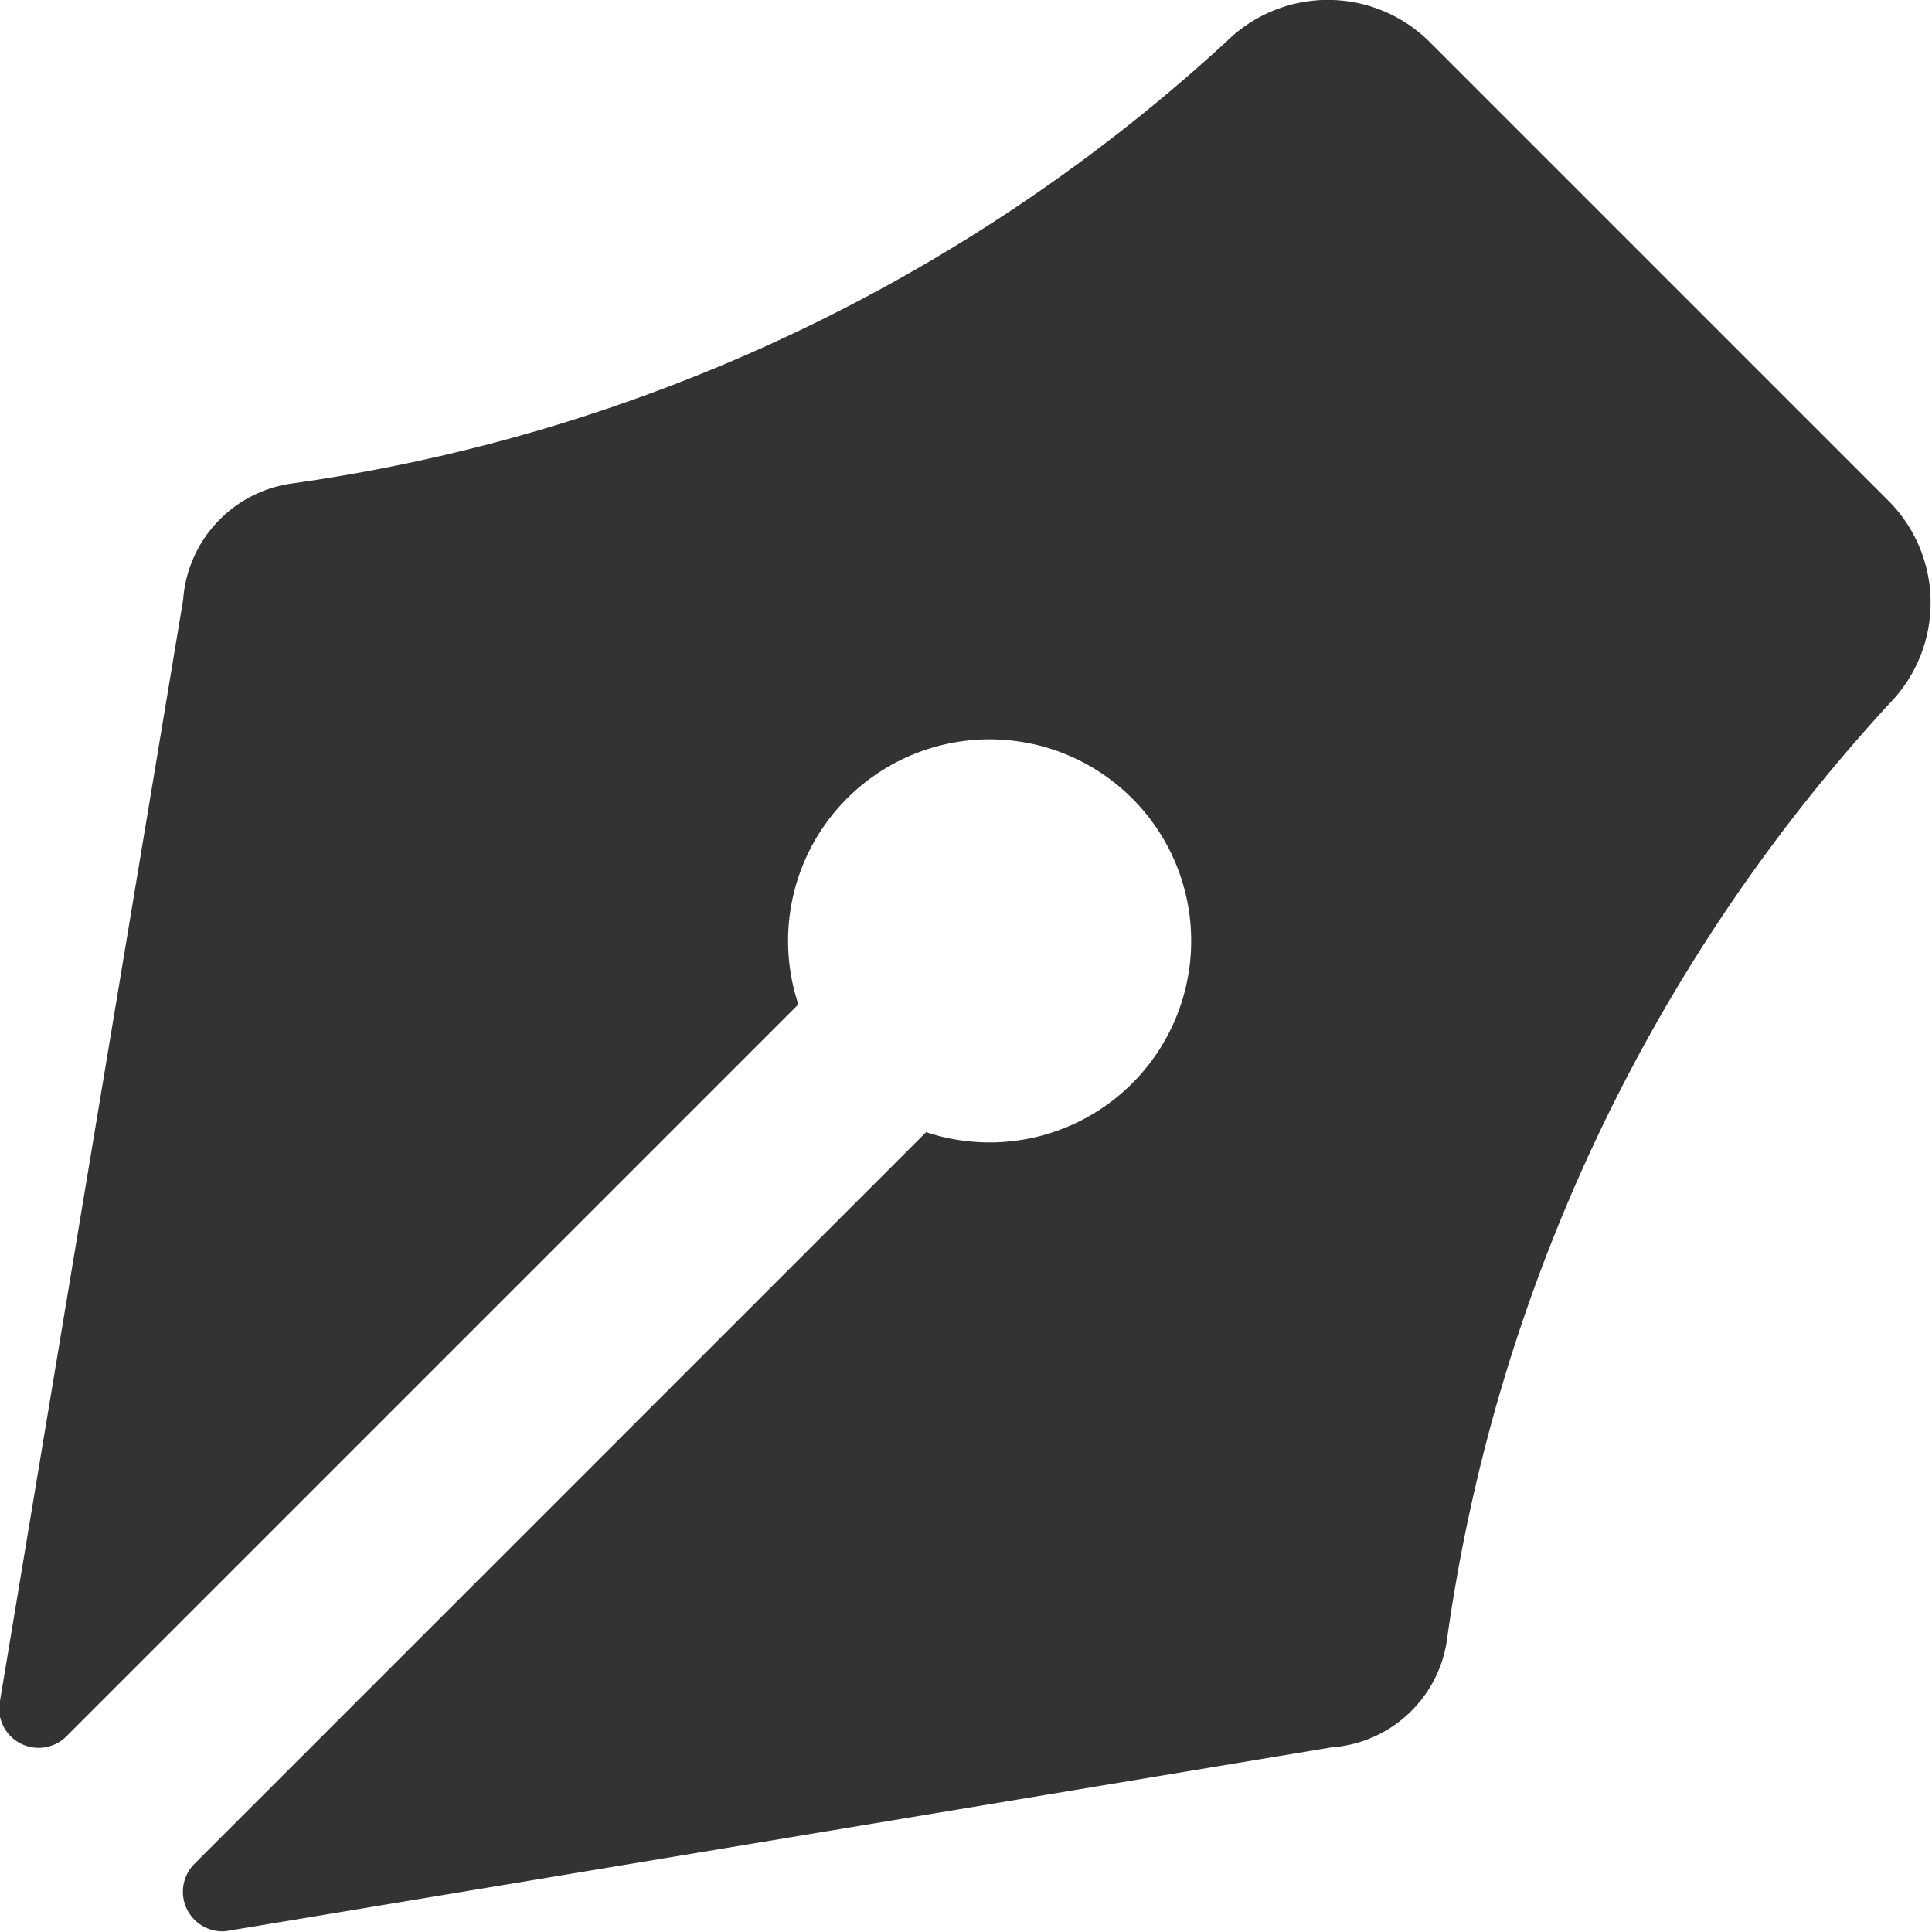 <svg xmlns="http://www.w3.org/2000/svg" width="26.16" height="26.16"><path d="m1842 6535.9-3.1-3.1a1.953 1.953 0 0 0-2.75-.03 23.512 23.512 0 0 1-12.69 6 1.713 1.713 0 0 0-1.45 1.57l-2.49 14.97a.534.534 0 0 0 .91.42l9.91-9.91a2.729 2.729 0 1 1 1.73 1.73l-9.91 9.91a.536.536 0 0 0 .42.91l14.98-2.49a1.7 1.7 0 0 0 1.56-1.44 23.5 23.5 0 0 1 6-12.7 1.953 1.953 0 0 0-.03-2.75Z" transform="translate(-1819.53 -6532.22)" style="fill:#333;fill-rule:evenodd"/></svg>